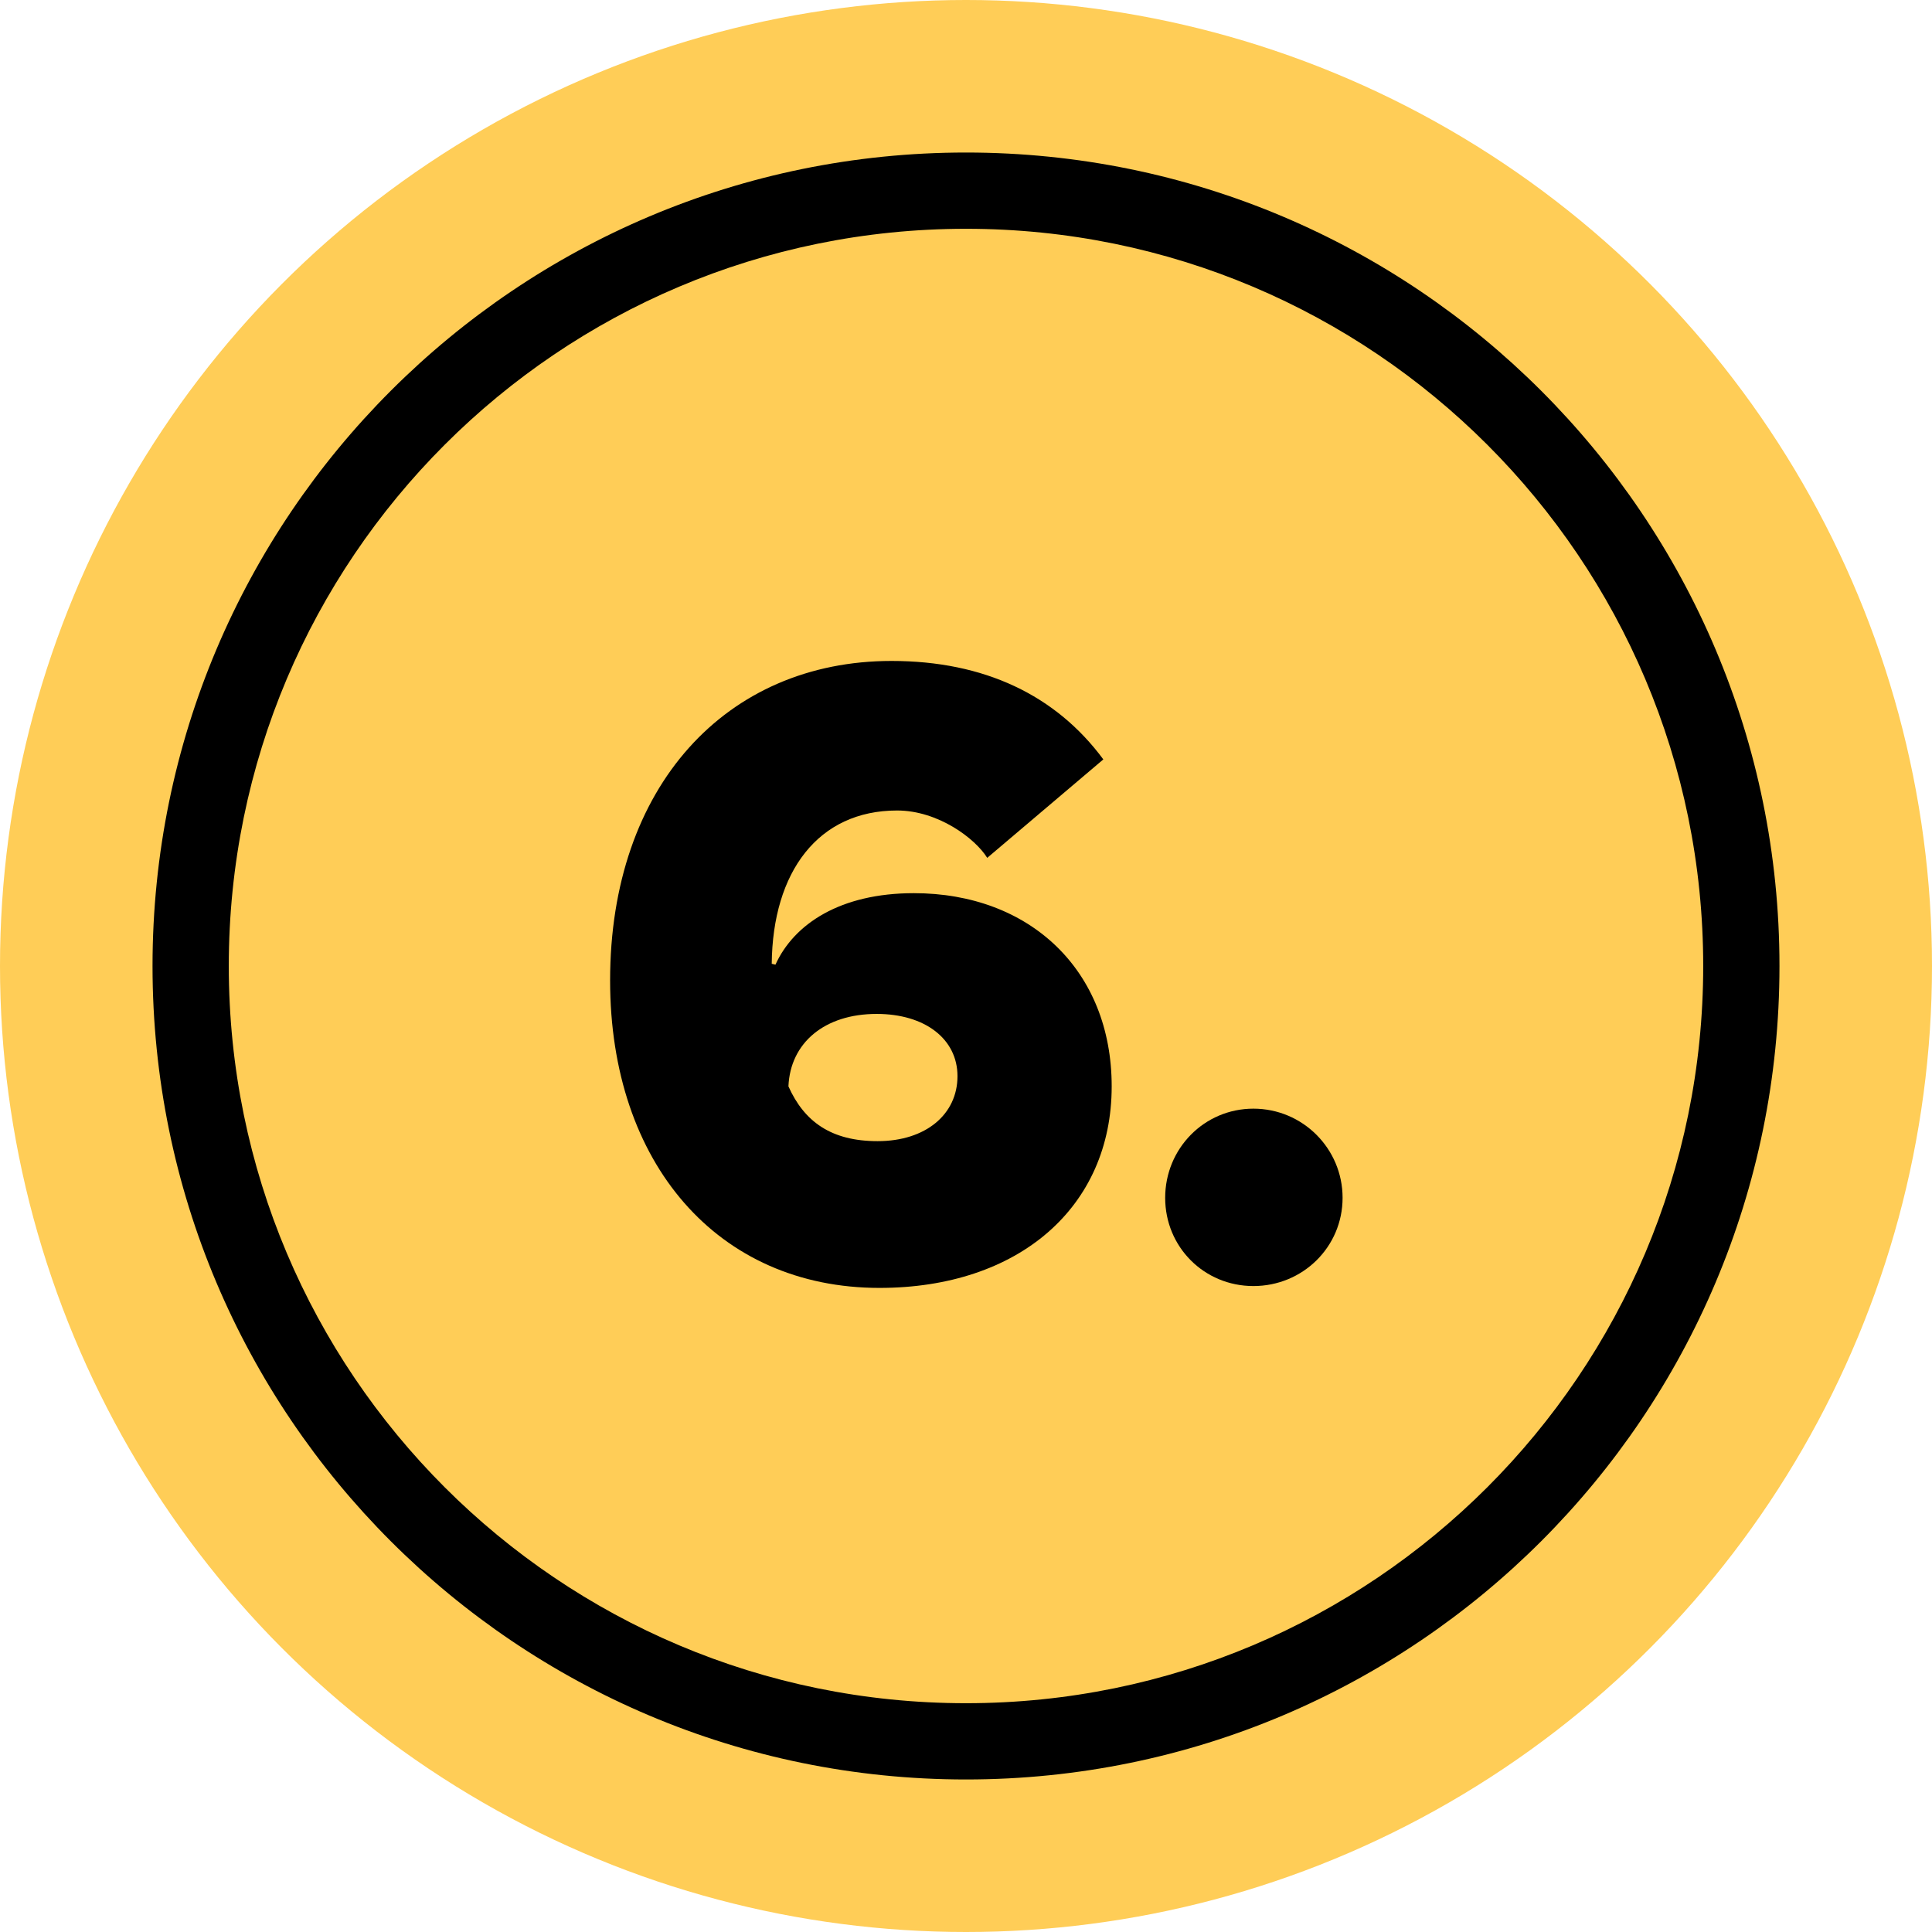 <svg xmlns="http://www.w3.org/2000/svg" width="76" height="76" viewBox="0 0 76 76" fill="none"><circle cx="38" cy="38" r="38" fill="#FFCD57"></circle><path fill-rule="evenodd" clip-rule="evenodd" d="M38 67C54.016 67 67 54.016 67 38C67 21.984 54.016 9 38 9C21.984 9 9 21.984 9 38C9 54.016 21.984 67 38 67ZM38 70C55.673 70 70 55.673 70 38C70 20.327 55.673 6 38 6C20.327 6 6 20.327 6 38C6 55.673 20.327 70 38 70Z" fill="black"></path><path d="M45.835 47.119C45.835 45.183 47.37 43.612 49.306 43.612C51.243 43.612 52.814 45.183 52.814 47.119C52.814 49.056 51.243 50.59 49.306 50.59C47.37 50.59 45.835 49.056 45.835 47.119Z" fill="black"></path><path d="M35.948 35.135C40.515 35.135 43.731 38.167 43.731 42.735C43.731 47.485 40.077 50.663 34.596 50.663C28.238 50.663 24 45.767 24 38.569C24 30.933 28.567 26 35.071 26C38.725 26 41.538 27.352 43.402 29.873L38.835 33.746C38.36 32.979 36.898 31.883 35.29 31.883C32.185 31.883 30.394 34.294 30.358 37.912L30.504 37.948C31.235 36.34 33.062 35.135 35.948 35.135ZM34.523 44.89C36.423 44.89 37.665 43.831 37.665 42.333C37.665 40.871 36.387 39.885 34.487 39.885C32.44 39.885 31.088 41.017 31.015 42.735C31.637 44.123 32.696 44.89 34.523 44.89Z" fill="black"></path></svg>